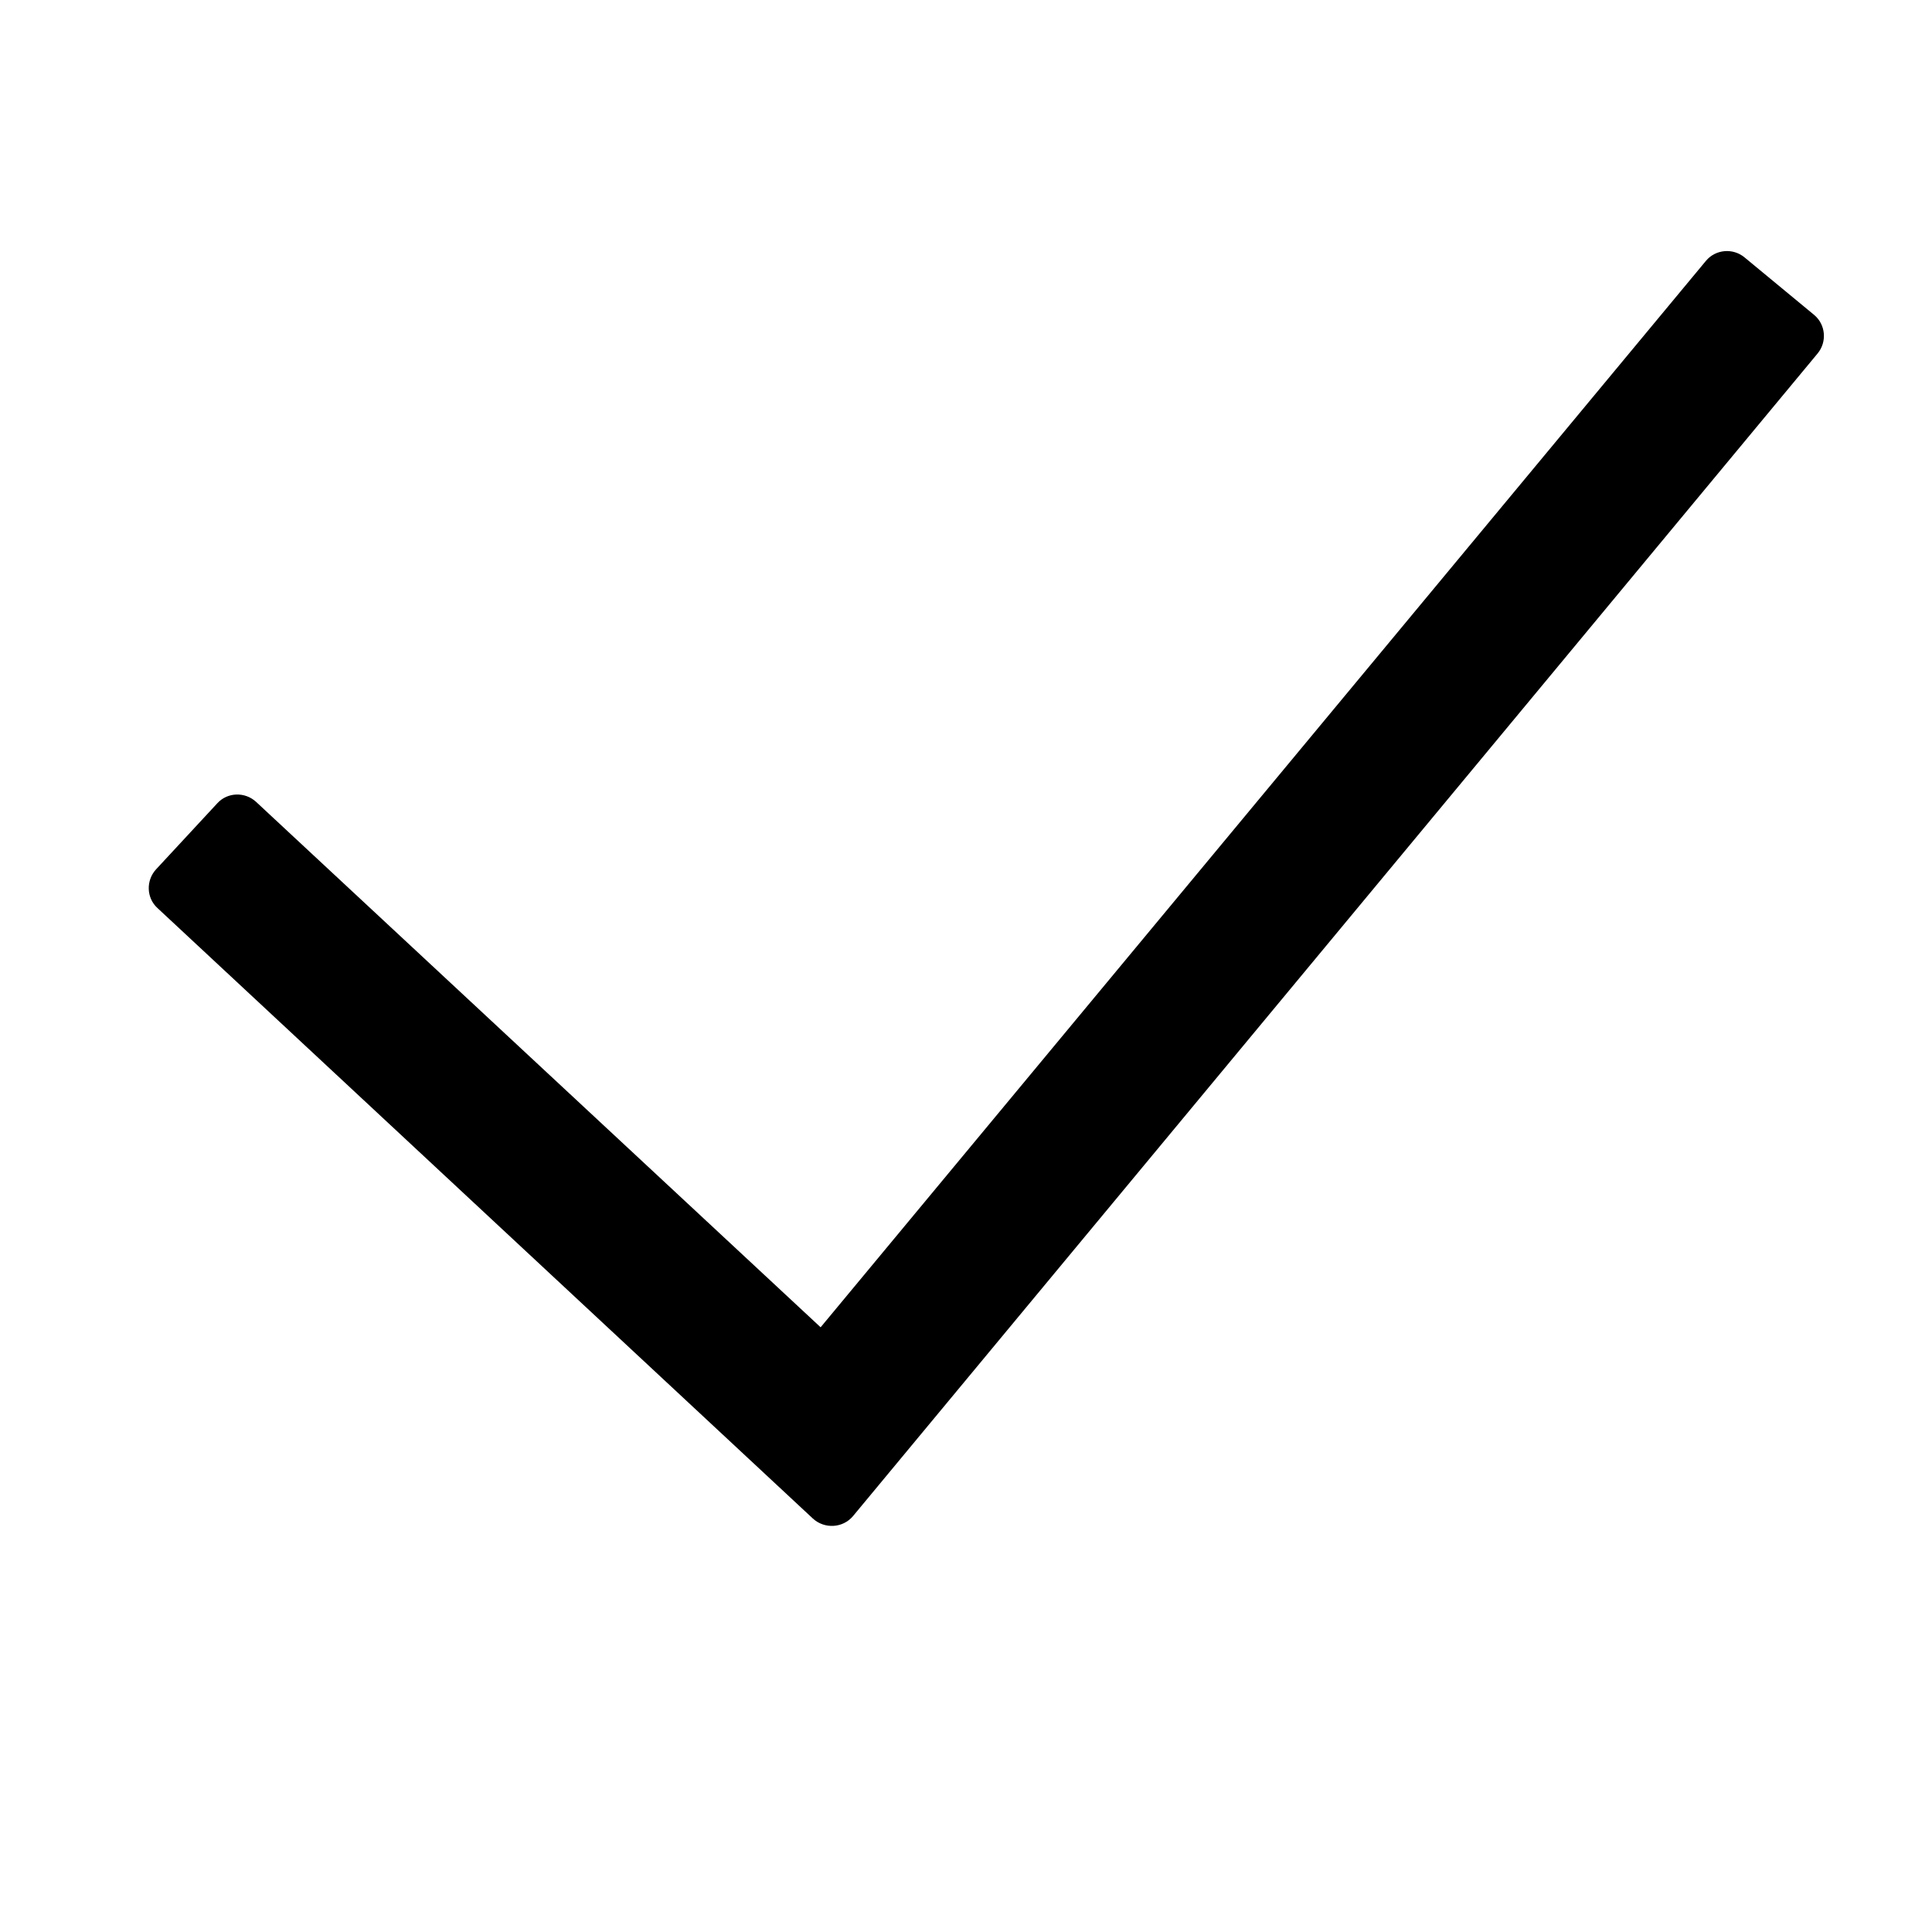 <svg enable-background="new 0 0 40 40" viewBox="0 0 40 40" xmlns="http://www.w3.org/2000/svg"><path d="m16.83 31.44-13.57-12.64c-.23-.21-.24-.57-.03-.8l1.27-1.37c.21-.23.57-.24.8-.03l11.69 10.88 18.33-22.08c.2-.24.56-.27.8-.07l1.44 1.19c.24.2.27.56.07.8l-19.97 24.07c-.21.25-.59.27-.83.05z"/></svg>